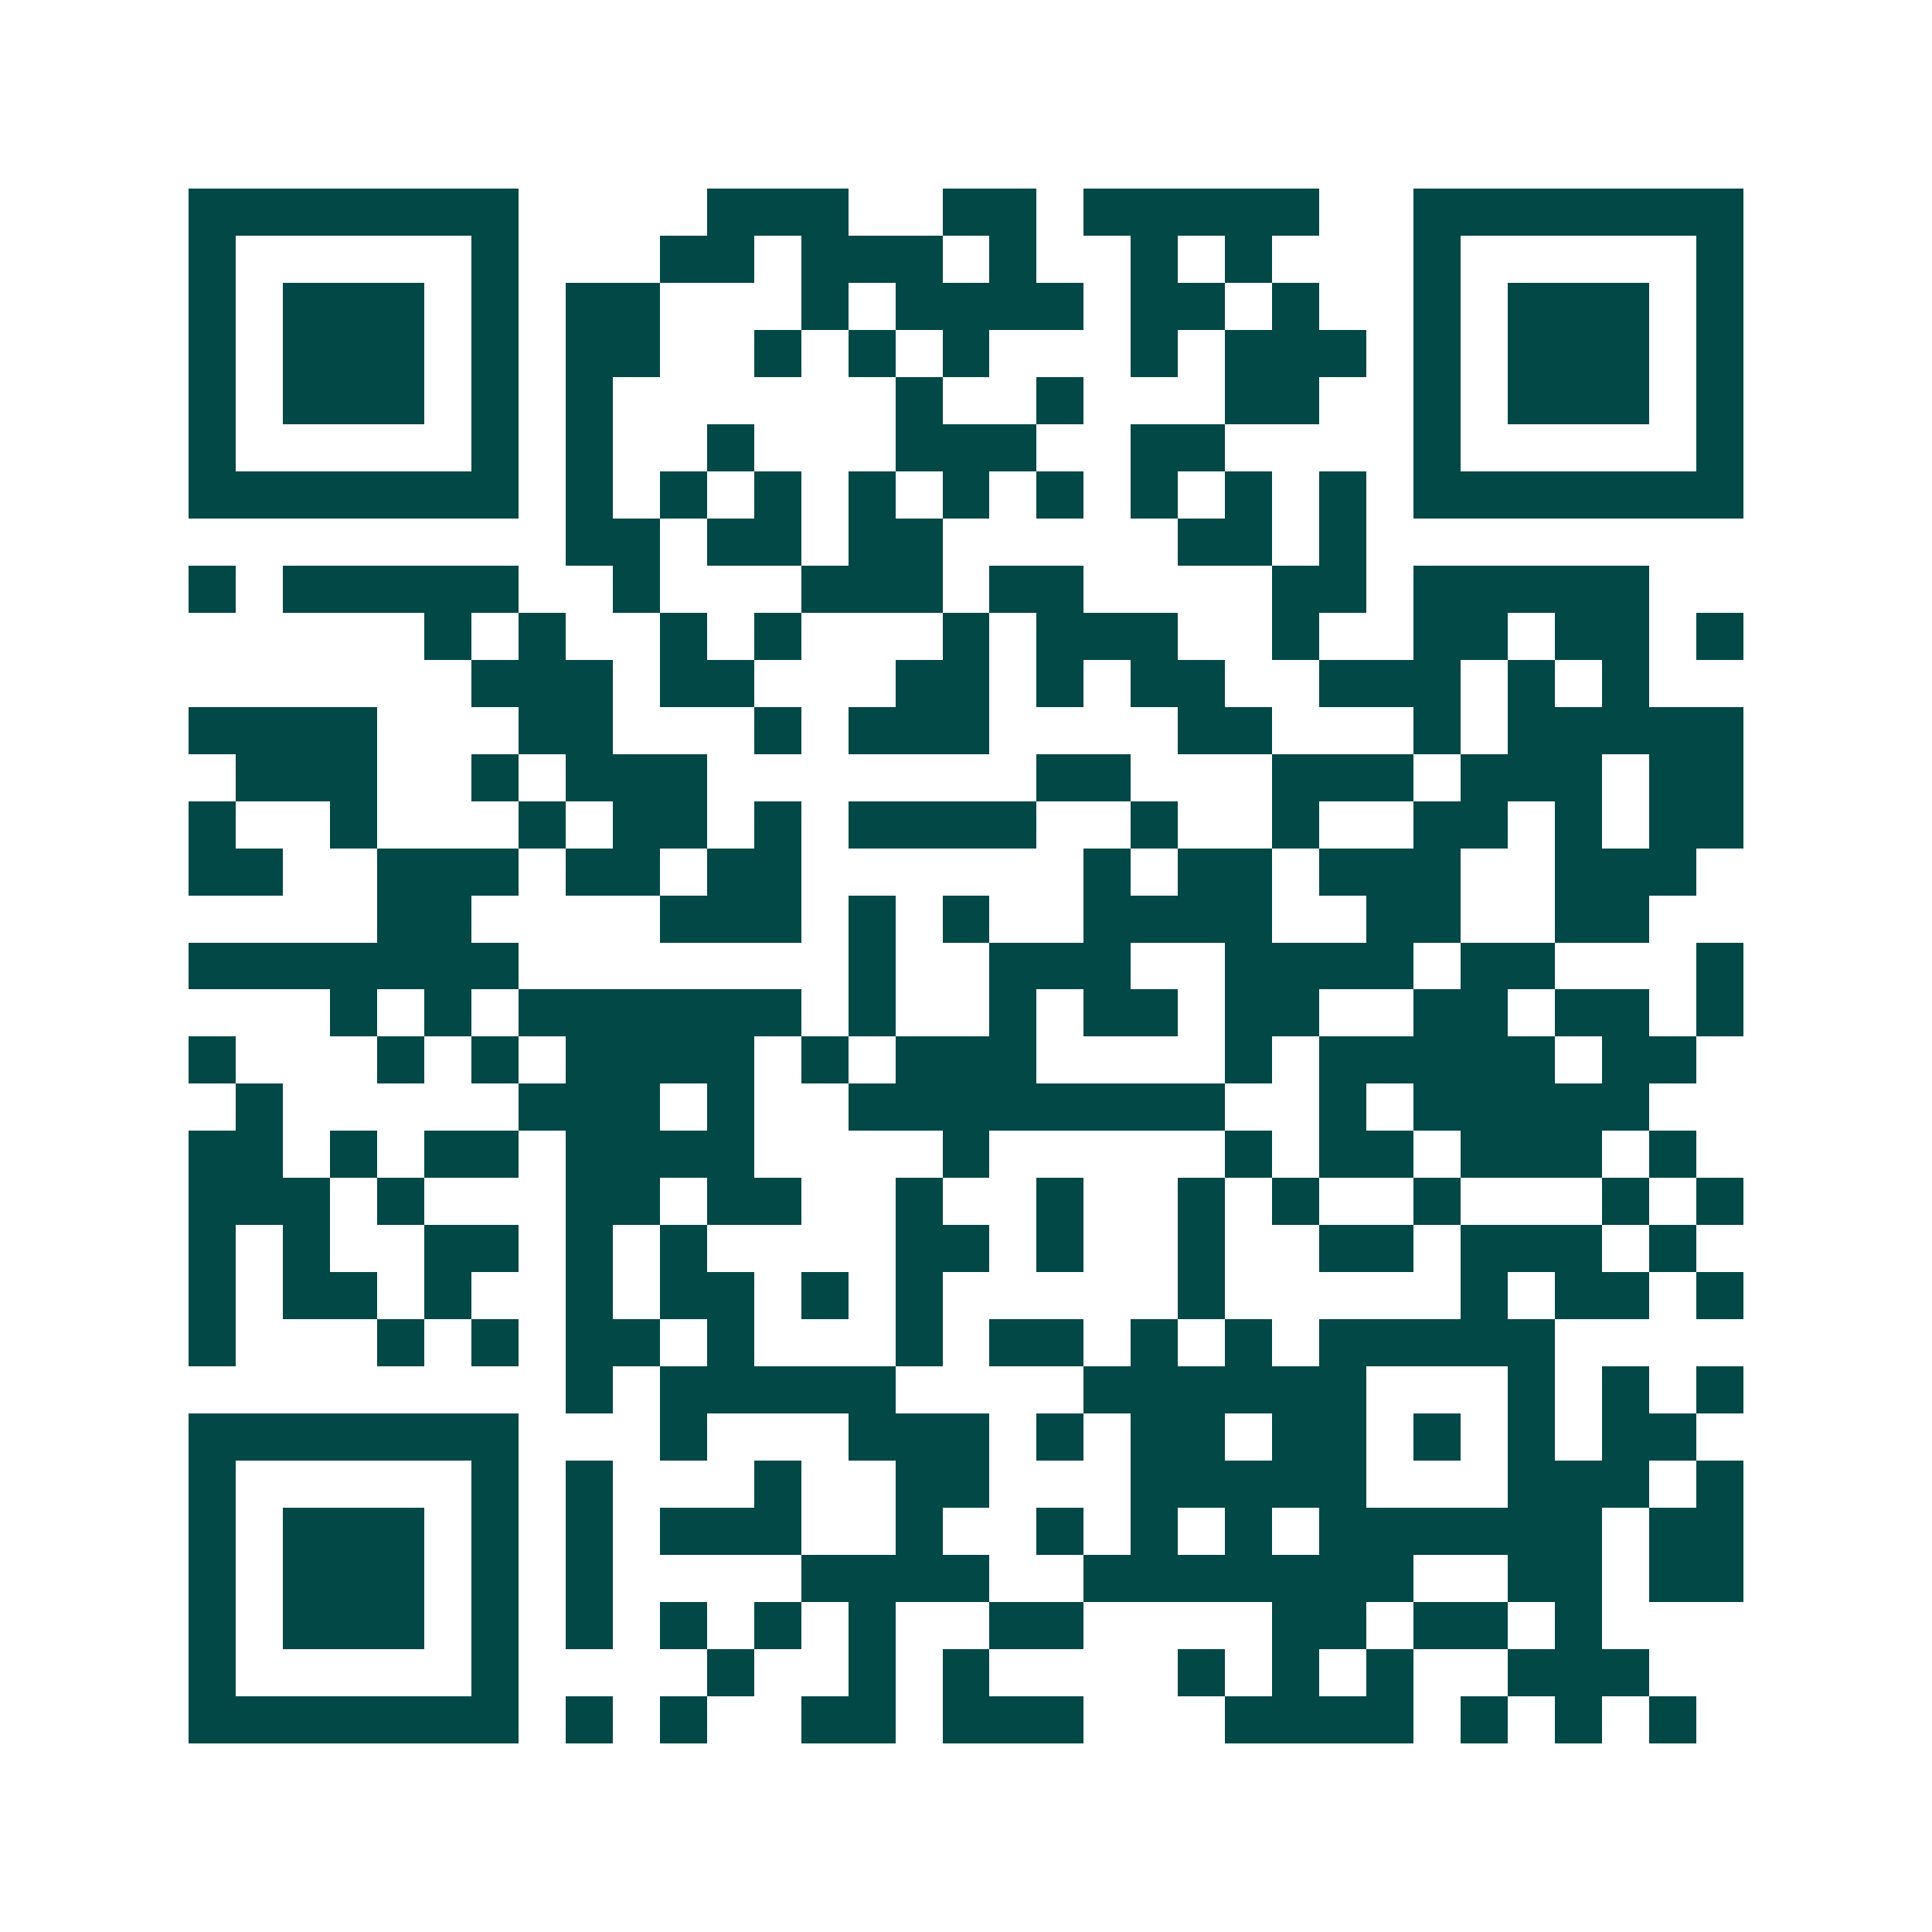 <svg xmlns="http://www.w3.org/2000/svg" width="200" height="200" viewBox="0 0 41 41" shape-rendering="crispEdges"><path fill="#ffffff" d="M0 0h41v41H0z"/><path stroke="#014847" d="M4 4.5h7m4 0h3m2 0h2m1 0h5m2 0h7M4 5.5h1m5 0h1m3 0h2m1 0h3m1 0h1m2 0h1m1 0h1m3 0h1m5 0h1M4 6.5h1m1 0h3m1 0h1m1 0h2m3 0h1m1 0h4m1 0h2m1 0h1m2 0h1m1 0h3m1 0h1M4 7.5h1m1 0h3m1 0h1m1 0h2m2 0h1m1 0h1m1 0h1m3 0h1m1 0h3m1 0h1m1 0h3m1 0h1M4 8.5h1m1 0h3m1 0h1m1 0h1m6 0h1m2 0h1m3 0h2m2 0h1m1 0h3m1 0h1M4 9.5h1m5 0h1m1 0h1m2 0h1m3 0h3m2 0h2m4 0h1m5 0h1M4 10.5h7m1 0h1m1 0h1m1 0h1m1 0h1m1 0h1m1 0h1m1 0h1m1 0h1m1 0h1m1 0h7M12 11.5h2m1 0h2m1 0h2m5 0h2m1 0h1M4 12.5h1m1 0h5m2 0h1m3 0h3m1 0h2m4 0h2m1 0h5M9 13.5h1m1 0h1m2 0h1m1 0h1m3 0h1m1 0h3m2 0h1m2 0h2m1 0h2m1 0h1M10 14.5h3m1 0h2m3 0h2m1 0h1m1 0h2m2 0h3m1 0h1m1 0h1M4 15.5h4m3 0h2m3 0h1m1 0h3m4 0h2m3 0h1m1 0h5M5 16.5h3m2 0h1m1 0h3m7 0h2m3 0h3m1 0h3m1 0h2M4 17.5h1m2 0h1m3 0h1m1 0h2m1 0h1m1 0h4m2 0h1m2 0h1m2 0h2m1 0h1m1 0h2M4 18.5h2m2 0h3m1 0h2m1 0h2m6 0h1m1 0h2m1 0h3m2 0h3M8 19.5h2m4 0h3m1 0h1m1 0h1m2 0h4m2 0h2m2 0h2M4 20.5h7m7 0h1m2 0h3m2 0h4m1 0h2m3 0h1M7 21.5h1m1 0h1m1 0h6m1 0h1m2 0h1m1 0h2m1 0h2m2 0h2m1 0h2m1 0h1M4 22.5h1m3 0h1m1 0h1m1 0h4m1 0h1m1 0h3m4 0h1m1 0h5m1 0h2M5 23.5h1m5 0h3m1 0h1m2 0h8m2 0h1m1 0h5M4 24.5h2m1 0h1m1 0h2m1 0h4m4 0h1m5 0h1m1 0h2m1 0h3m1 0h1M4 25.5h3m1 0h1m3 0h2m1 0h2m2 0h1m2 0h1m2 0h1m1 0h1m2 0h1m3 0h1m1 0h1M4 26.5h1m1 0h1m2 0h2m1 0h1m1 0h1m4 0h2m1 0h1m2 0h1m2 0h2m1 0h3m1 0h1M4 27.5h1m1 0h2m1 0h1m2 0h1m1 0h2m1 0h1m1 0h1m5 0h1m5 0h1m1 0h2m1 0h1M4 28.5h1m3 0h1m1 0h1m1 0h2m1 0h1m3 0h1m1 0h2m1 0h1m1 0h1m1 0h5M12 29.5h1m1 0h5m4 0h6m3 0h1m1 0h1m1 0h1M4 30.5h7m3 0h1m3 0h3m1 0h1m1 0h2m1 0h2m1 0h1m1 0h1m1 0h2M4 31.5h1m5 0h1m1 0h1m3 0h1m2 0h2m3 0h5m3 0h3m1 0h1M4 32.5h1m1 0h3m1 0h1m1 0h1m1 0h3m2 0h1m2 0h1m1 0h1m1 0h1m1 0h6m1 0h2M4 33.5h1m1 0h3m1 0h1m1 0h1m4 0h4m2 0h7m2 0h2m1 0h2M4 34.5h1m1 0h3m1 0h1m1 0h1m1 0h1m1 0h1m1 0h1m2 0h2m4 0h2m1 0h2m1 0h1M4 35.5h1m5 0h1m4 0h1m2 0h1m1 0h1m4 0h1m1 0h1m1 0h1m2 0h3M4 36.5h7m1 0h1m1 0h1m2 0h2m1 0h3m3 0h4m1 0h1m1 0h1m1 0h1"/></svg>
